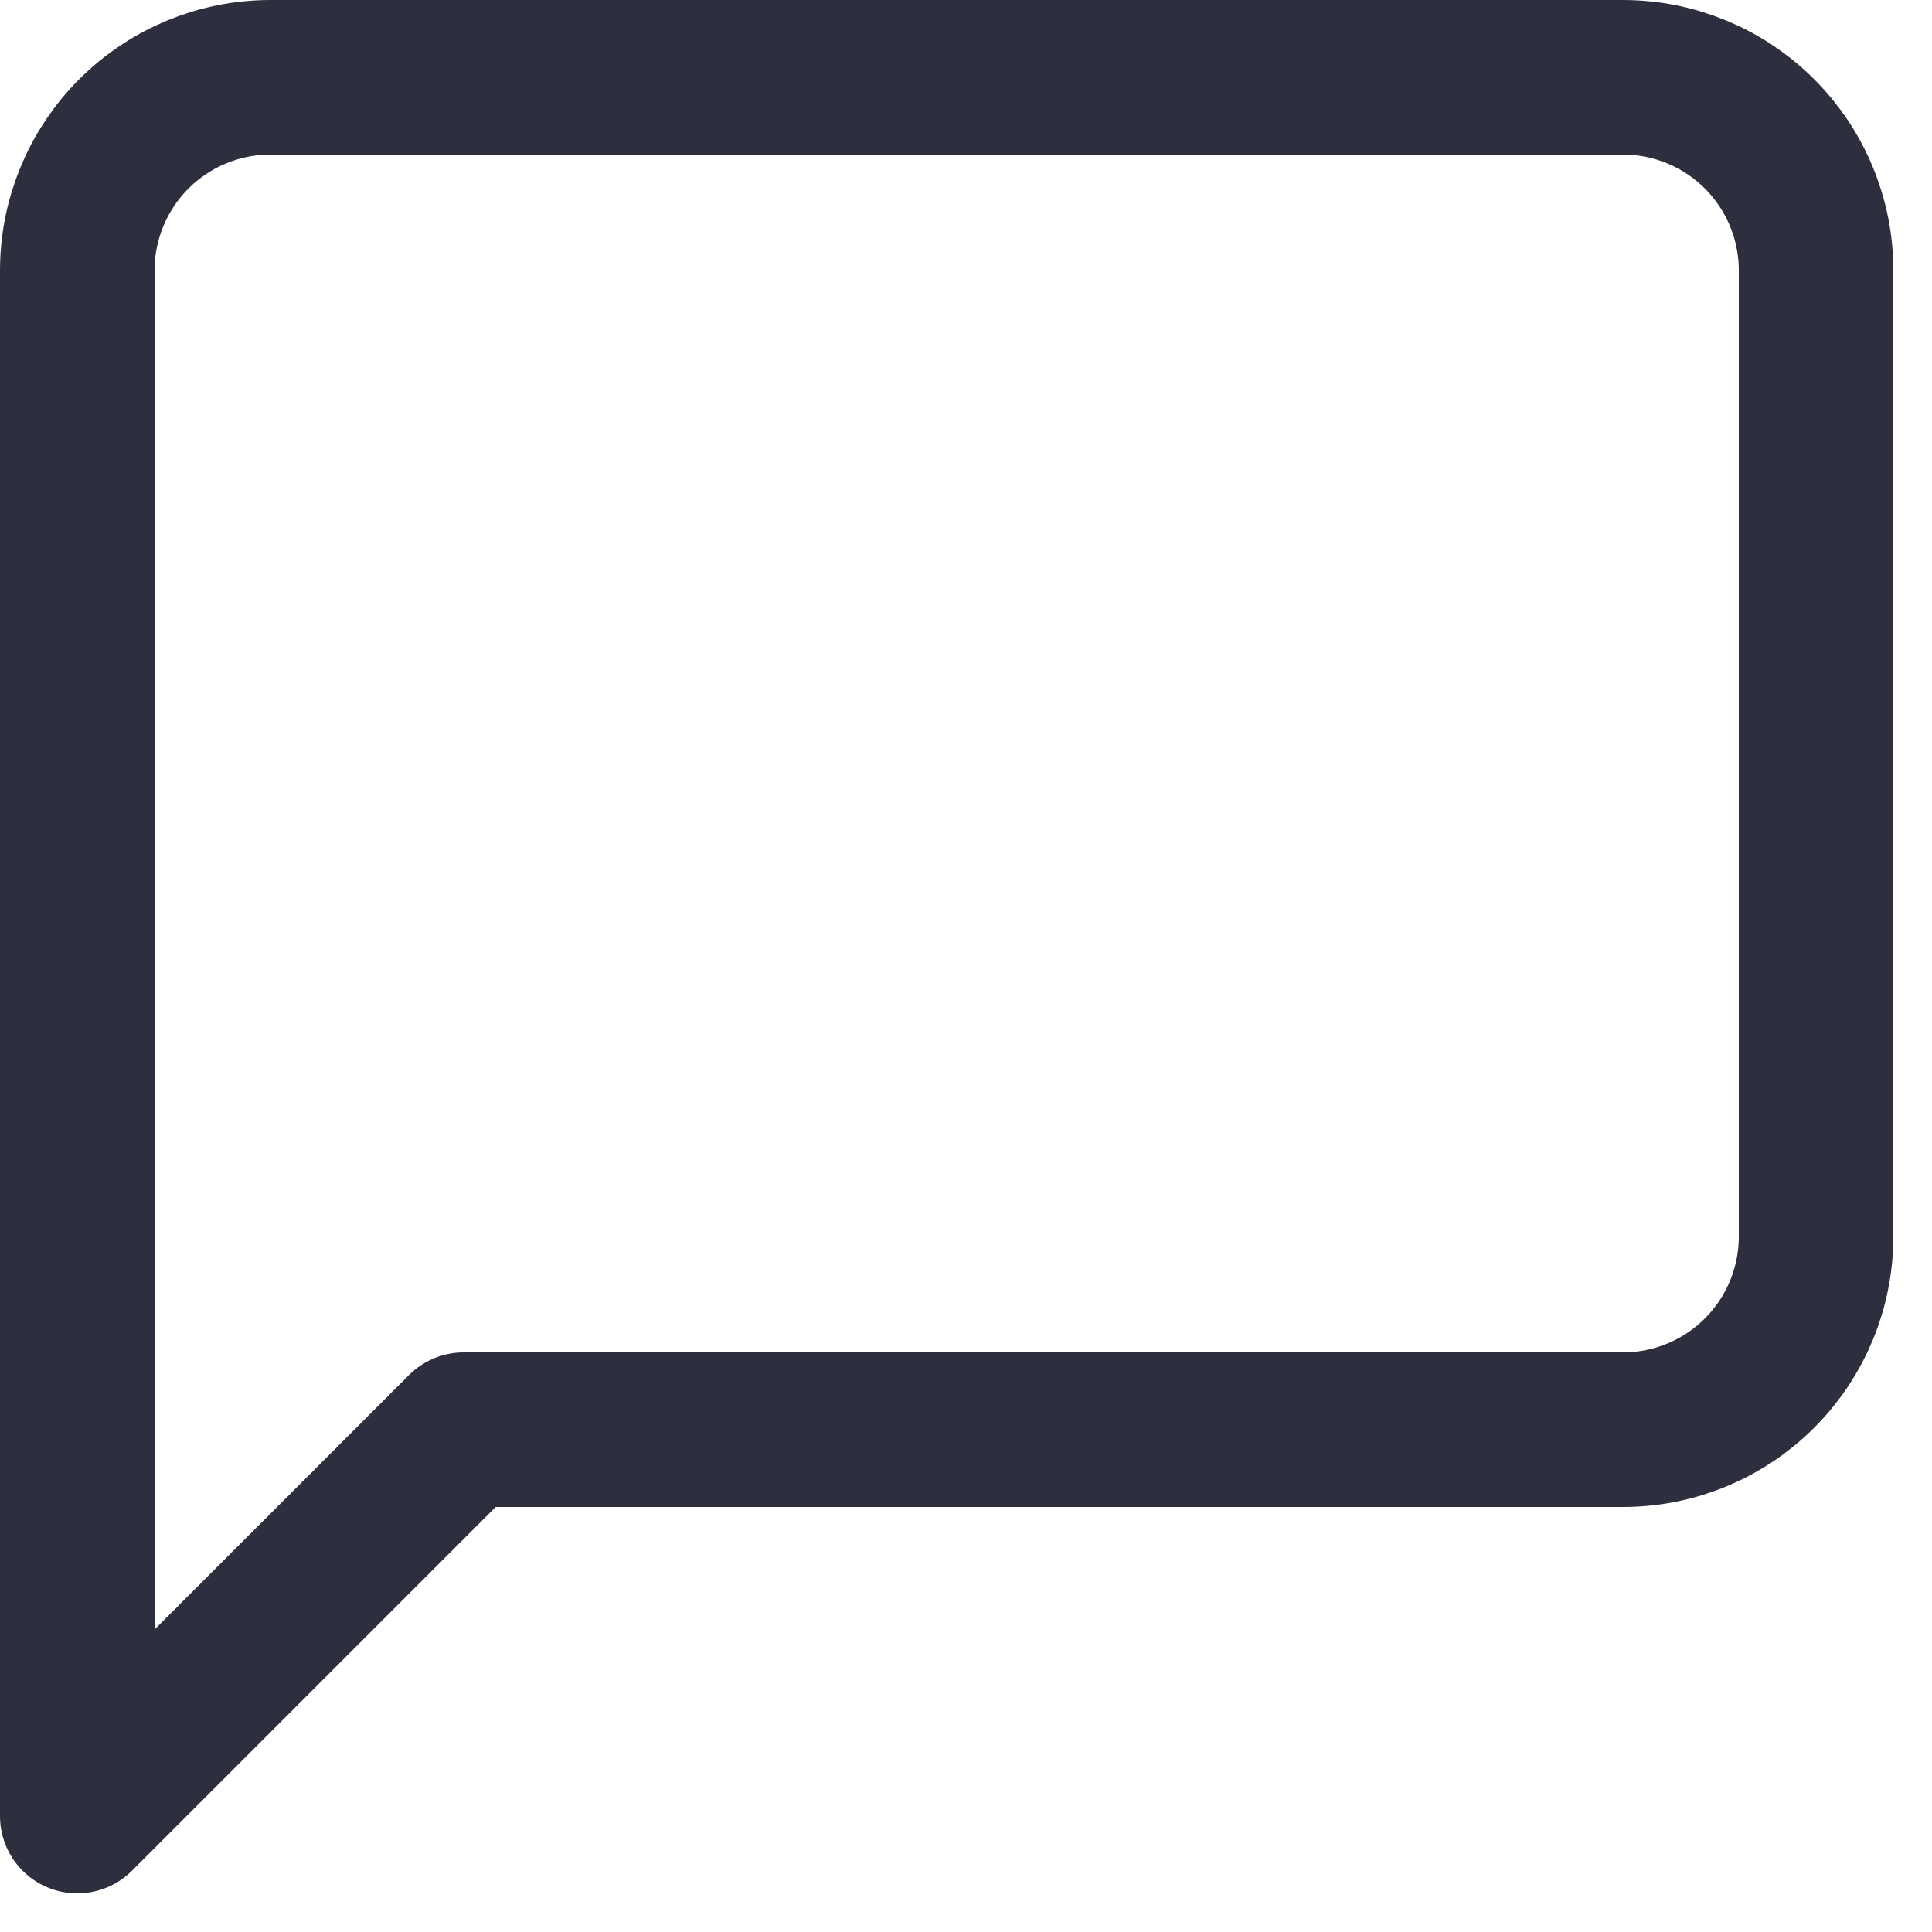 <?xml version="1.0" encoding="UTF-8"?> <svg xmlns="http://www.w3.org/2000/svg" width="25" height="25" viewBox="0 0 25 25" fill="none"><path d="M23.5 16C23.5 16.663 23.237 17.299 22.768 17.768C22.299 18.237 21.663 18.5 21 18.5H6L1 23.5V3.5C1 2.837 1.263 2.201 1.732 1.732C2.201 1.263 2.837 1 3.5 1H21C21.663 1 22.299 1.263 22.768 1.732C23.237 2.201 23.5 2.837 23.5 3.5V16Z" stroke="#2D2F3E" stroke-width="2" stroke-linecap="round" stroke-linejoin="round"></path></svg> 